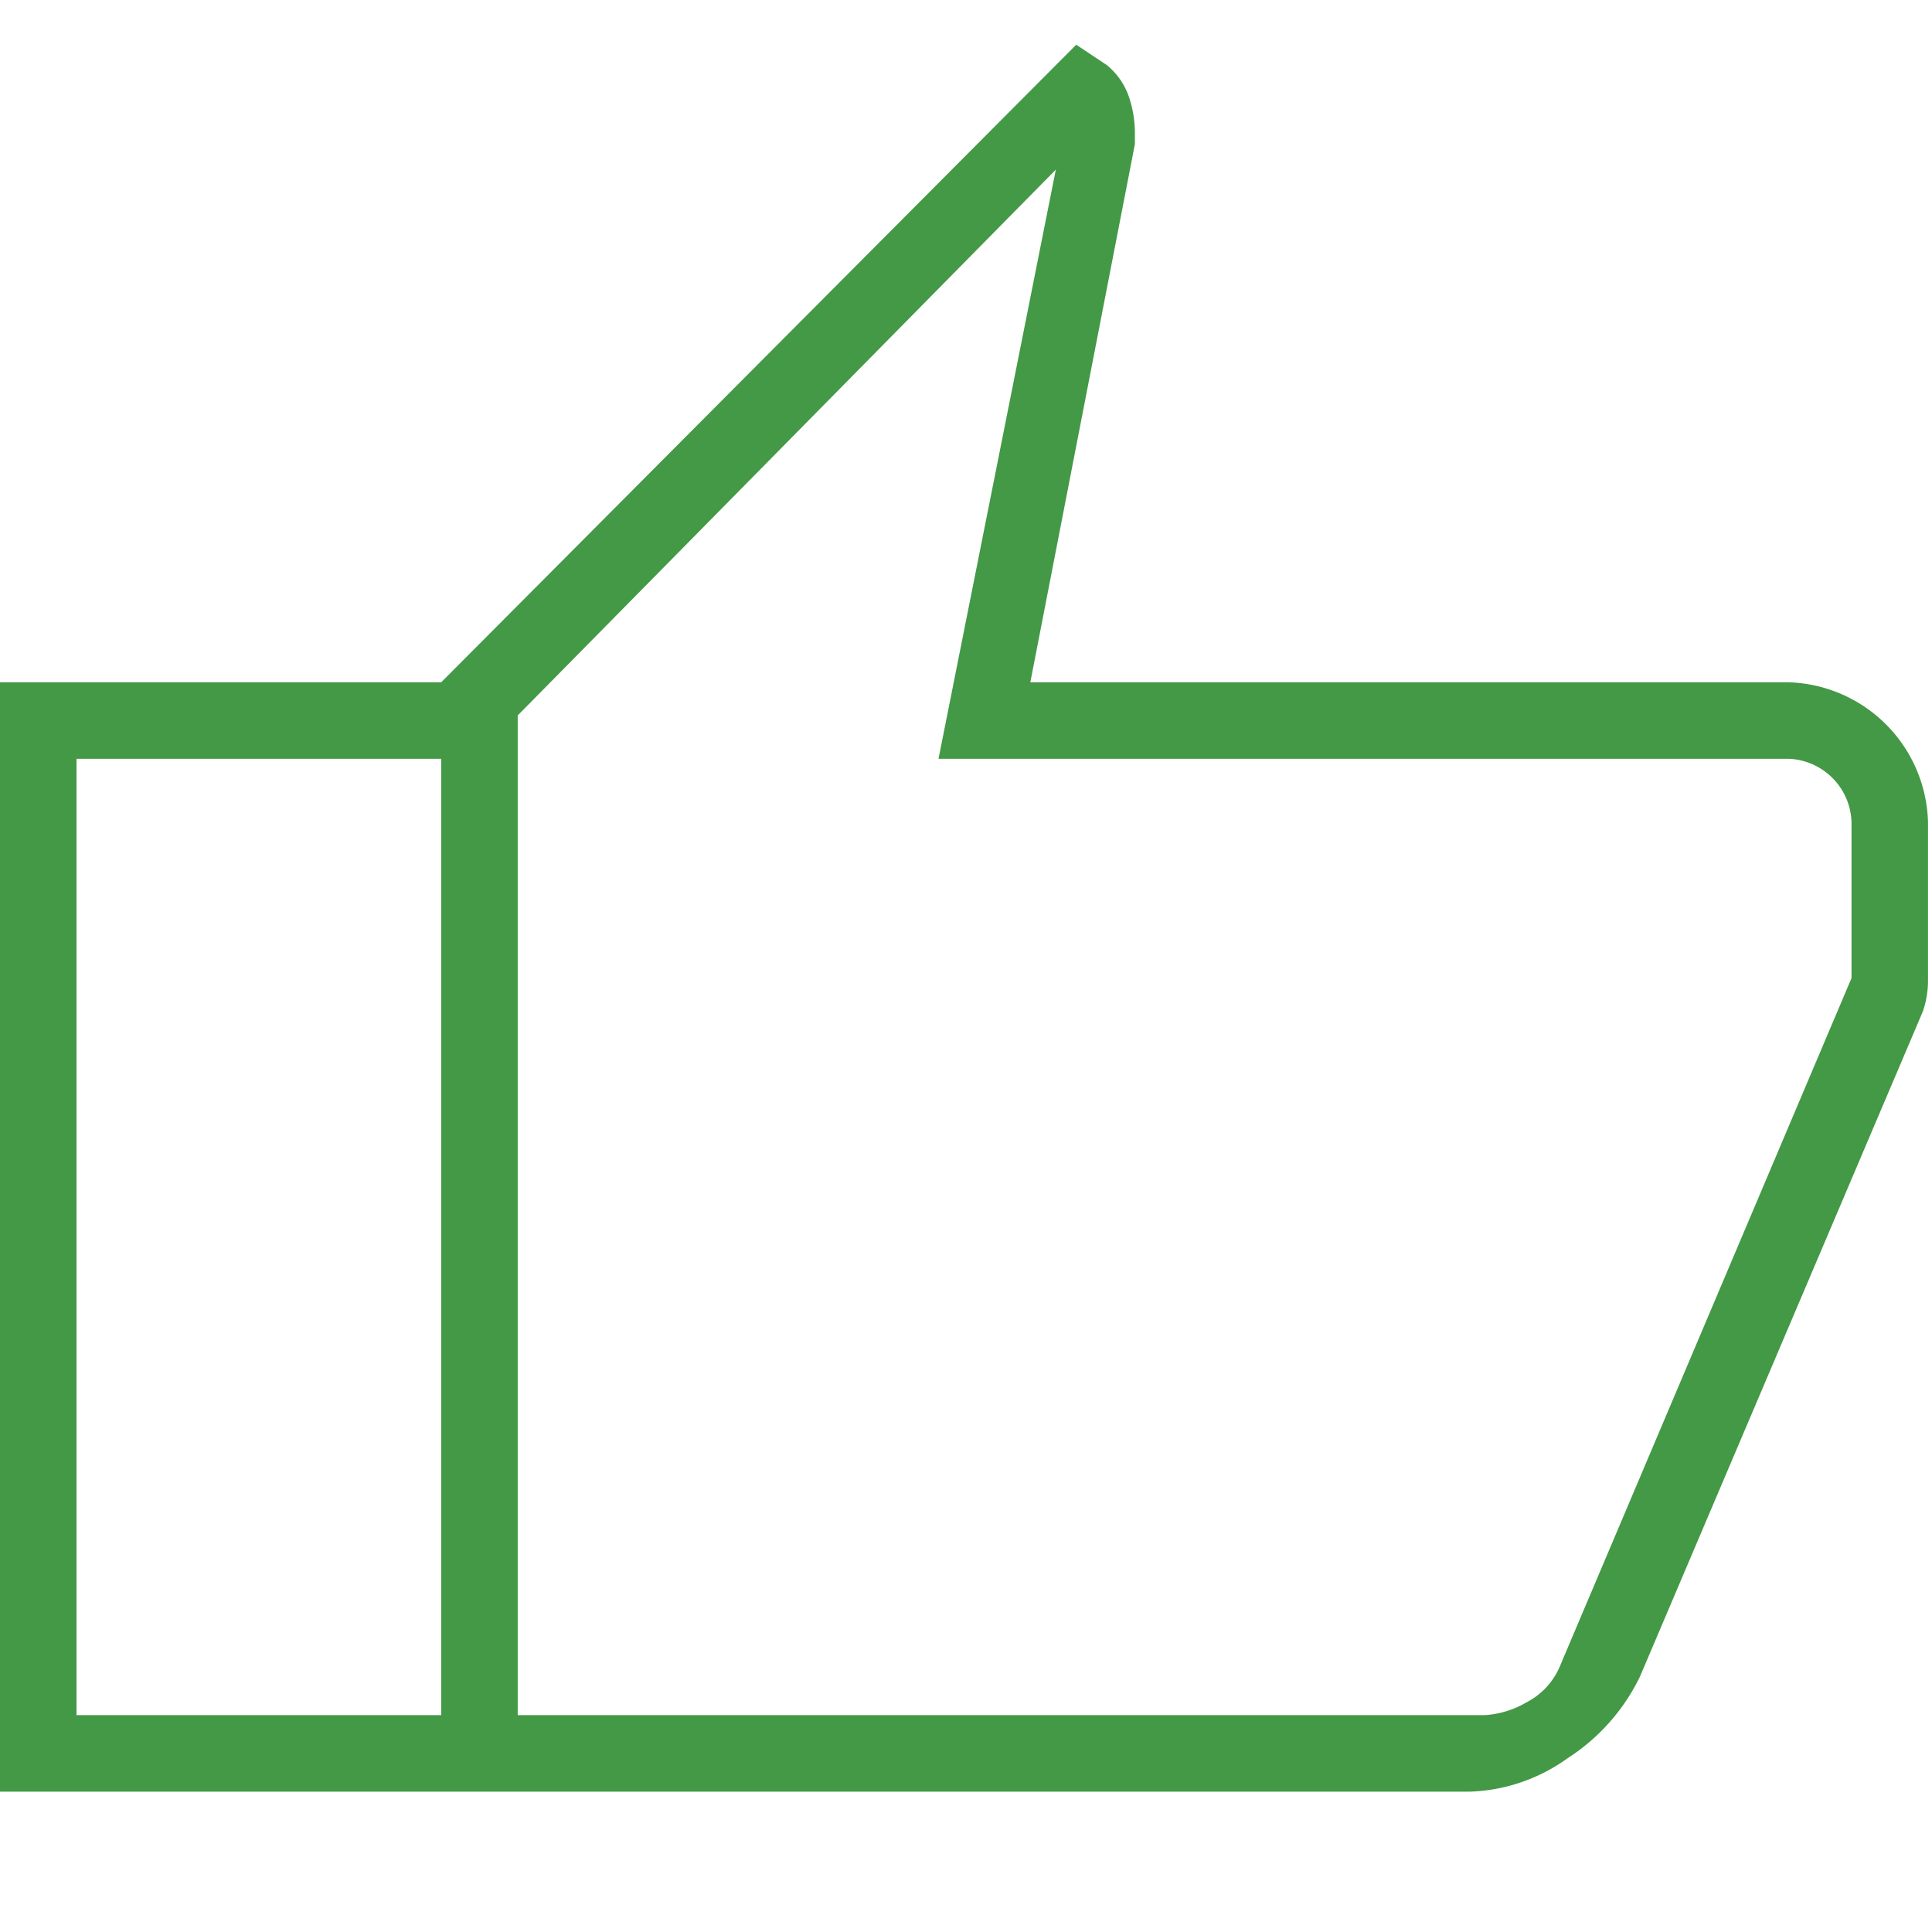 <svg xmlns="http://www.w3.org/2000/svg" xmlns:xlink="http://www.w3.org/1999/xlink" width="148" height="148" viewBox="0 0 148 148">
  <defs>
    <clipPath id="clip-path">
      <rect id="Rectangle_9701" data-name="Rectangle 9701" width="148" height="148" transform="translate(496 2453)" fill="#439945"/>
    </clipPath>
  </defs>
  <g id="icon_advocacy" transform="translate(-496 -2453)" clip-path="url(#clip-path)">
    <path id="thumb_up_FILL0_wght200_GRAD-25_opsz48" d="M118.58,139.525H39.848V54.541L88.494,5.7l2.344,1.563A5.362,5.362,0,0,1,92.5,9.607a8.649,8.649,0,0,1,.488,2.93v.781l-8.01,41.222H143a11.017,11.017,0,0,1,10.745,10.745V77.4a7.375,7.375,0,0,1-.391,2.344l-21.686,50.99a15.437,15.437,0,0,1-5.568,6.252,13.524,13.524,0,0,1-7.522,2.54Zm-72.871-5.861h74.043a7.164,7.164,0,0,0,3.224-.977,5.533,5.533,0,0,0,2.637-2.93L147.885,77.2V65.286A5.008,5.008,0,0,0,143,60.4H77.944l8.987-45.129L45.709,57.081Zm0-76.583v0Zm-5.861-2.54V60.4H11.911v73.262H39.848v5.861H6.05V54.541Z" transform="translate(489.95 2450.725)" fill="#439945"/>
  </g>
</svg>
